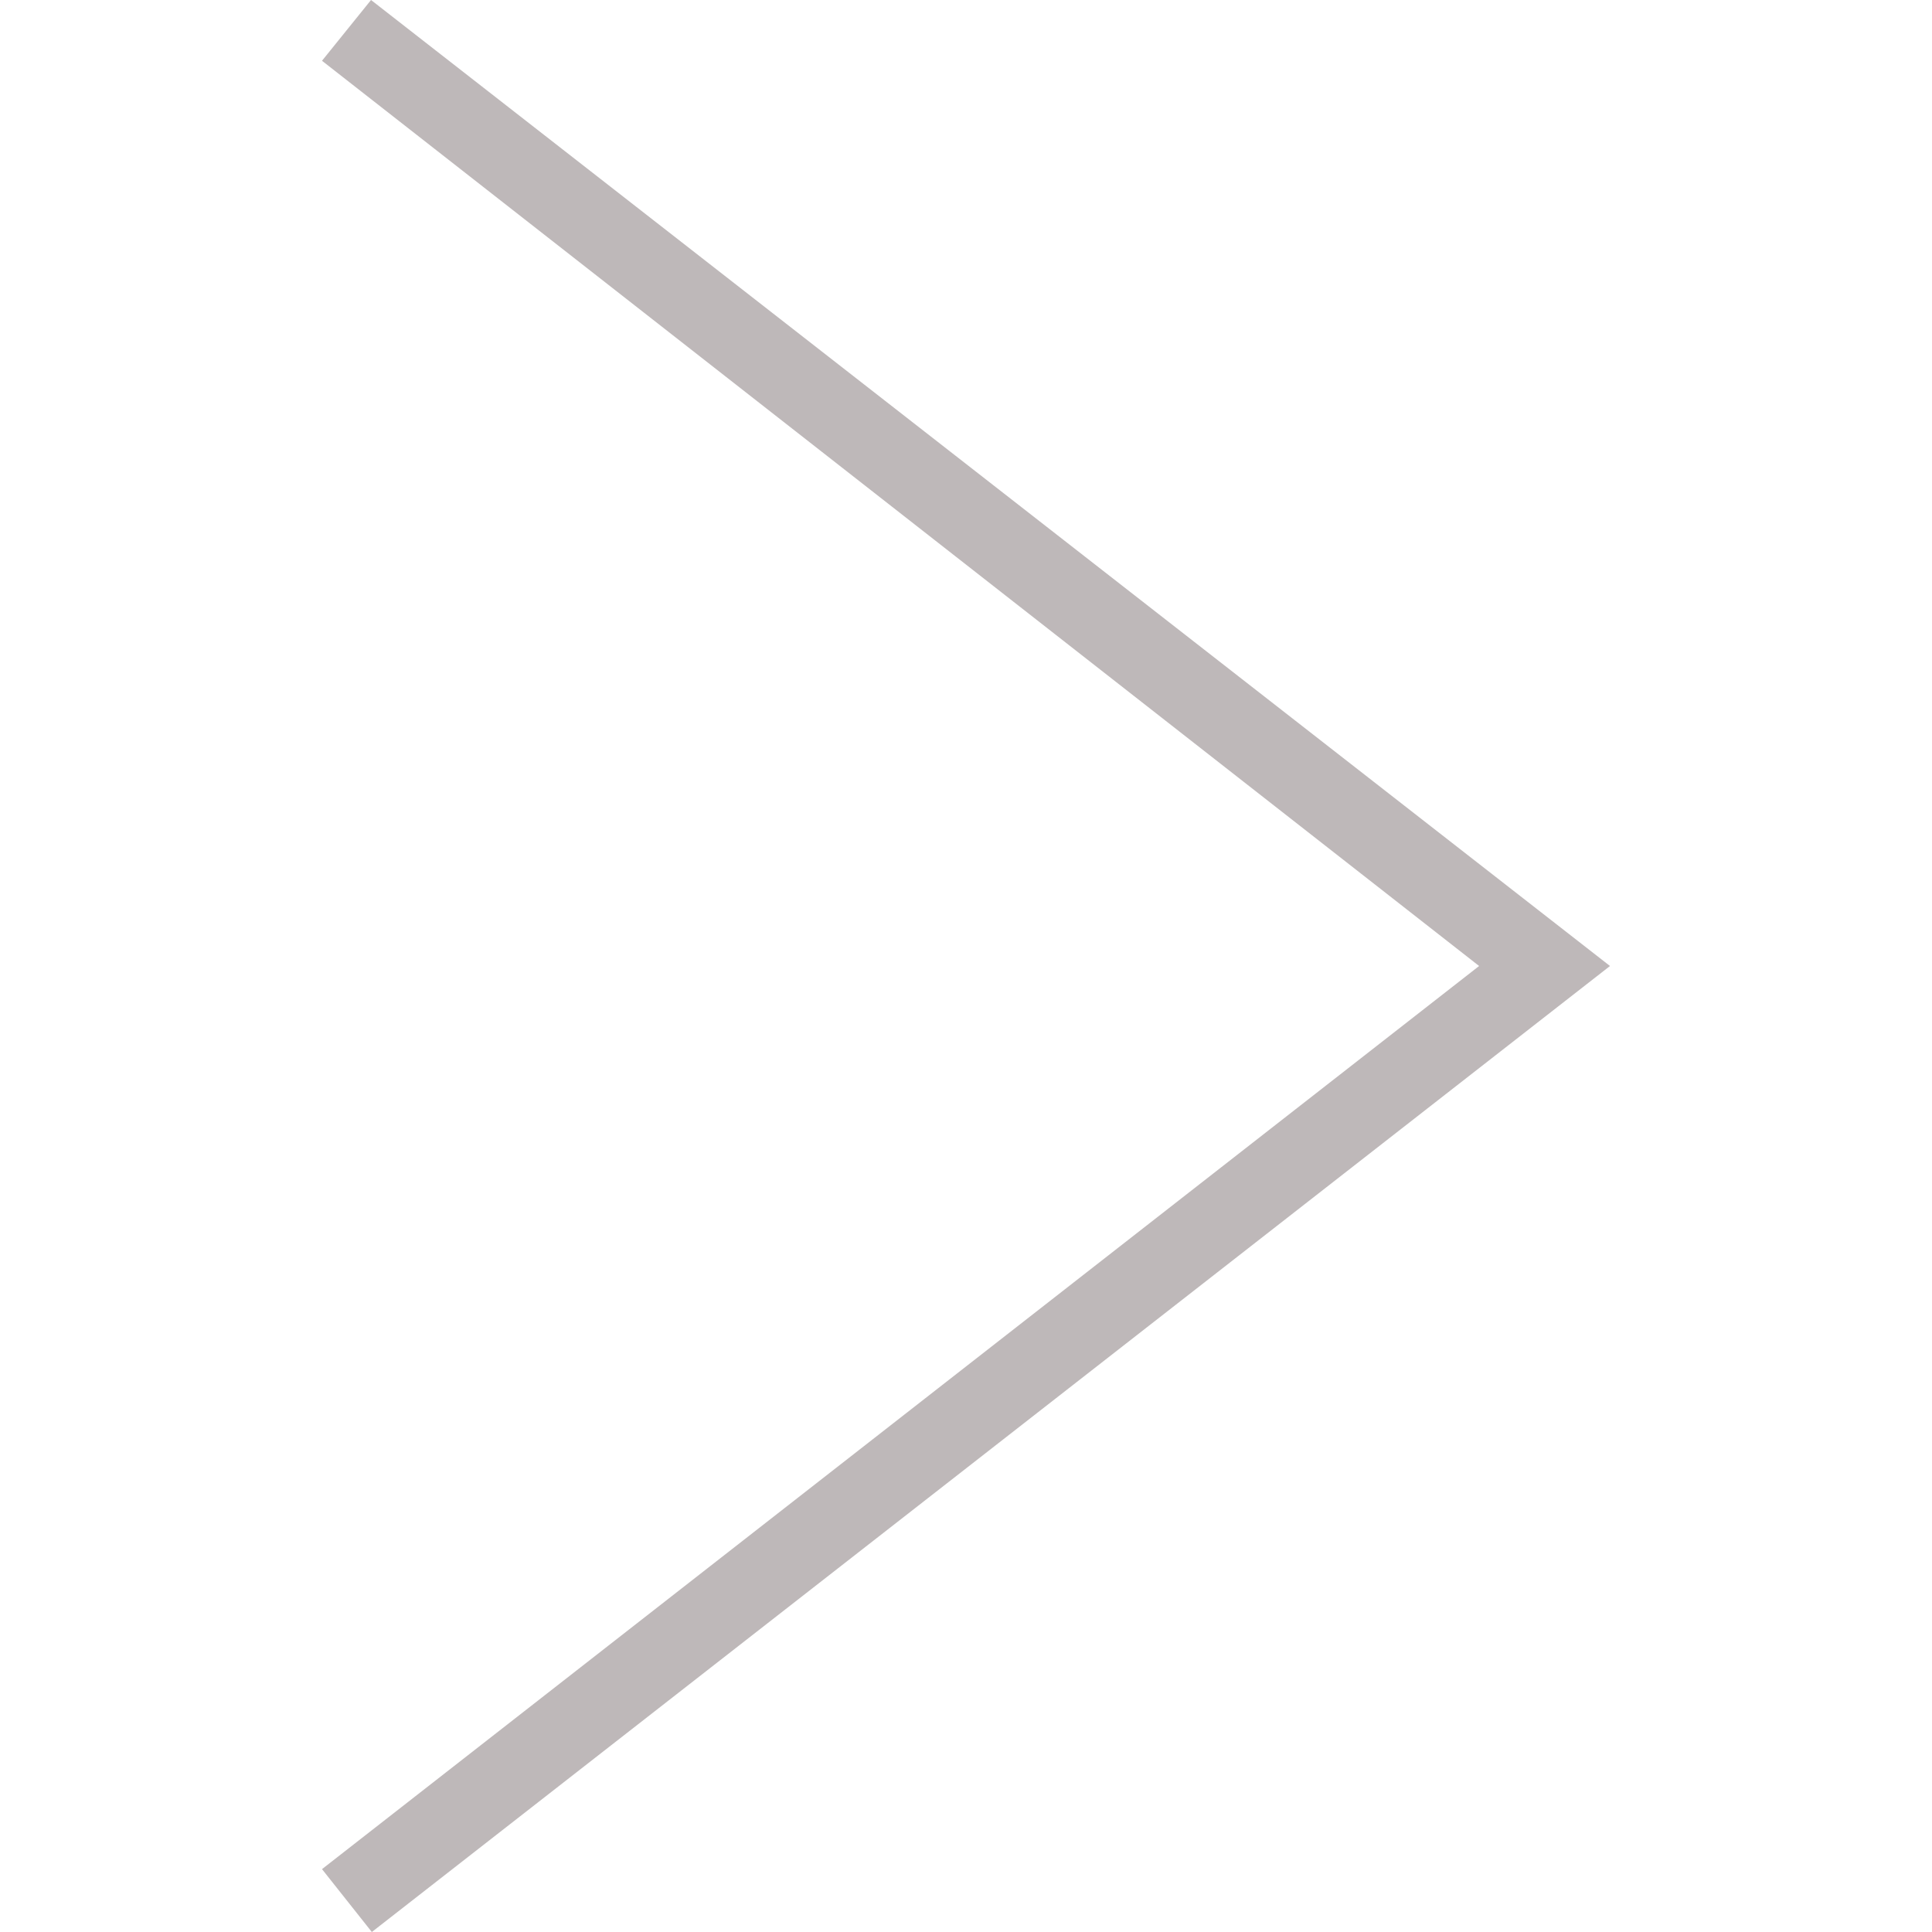 <svg width="24" height="24" xmlns="http://www.w3.org/2000/svg" fill-rule="evenodd" clip-rule="evenodd" fill="#beb8b9"><path d="M4 .755l14.374 11.245-14.374 11.219.619.781 15.381-12-15.391-12-.609.755z"/></svg>